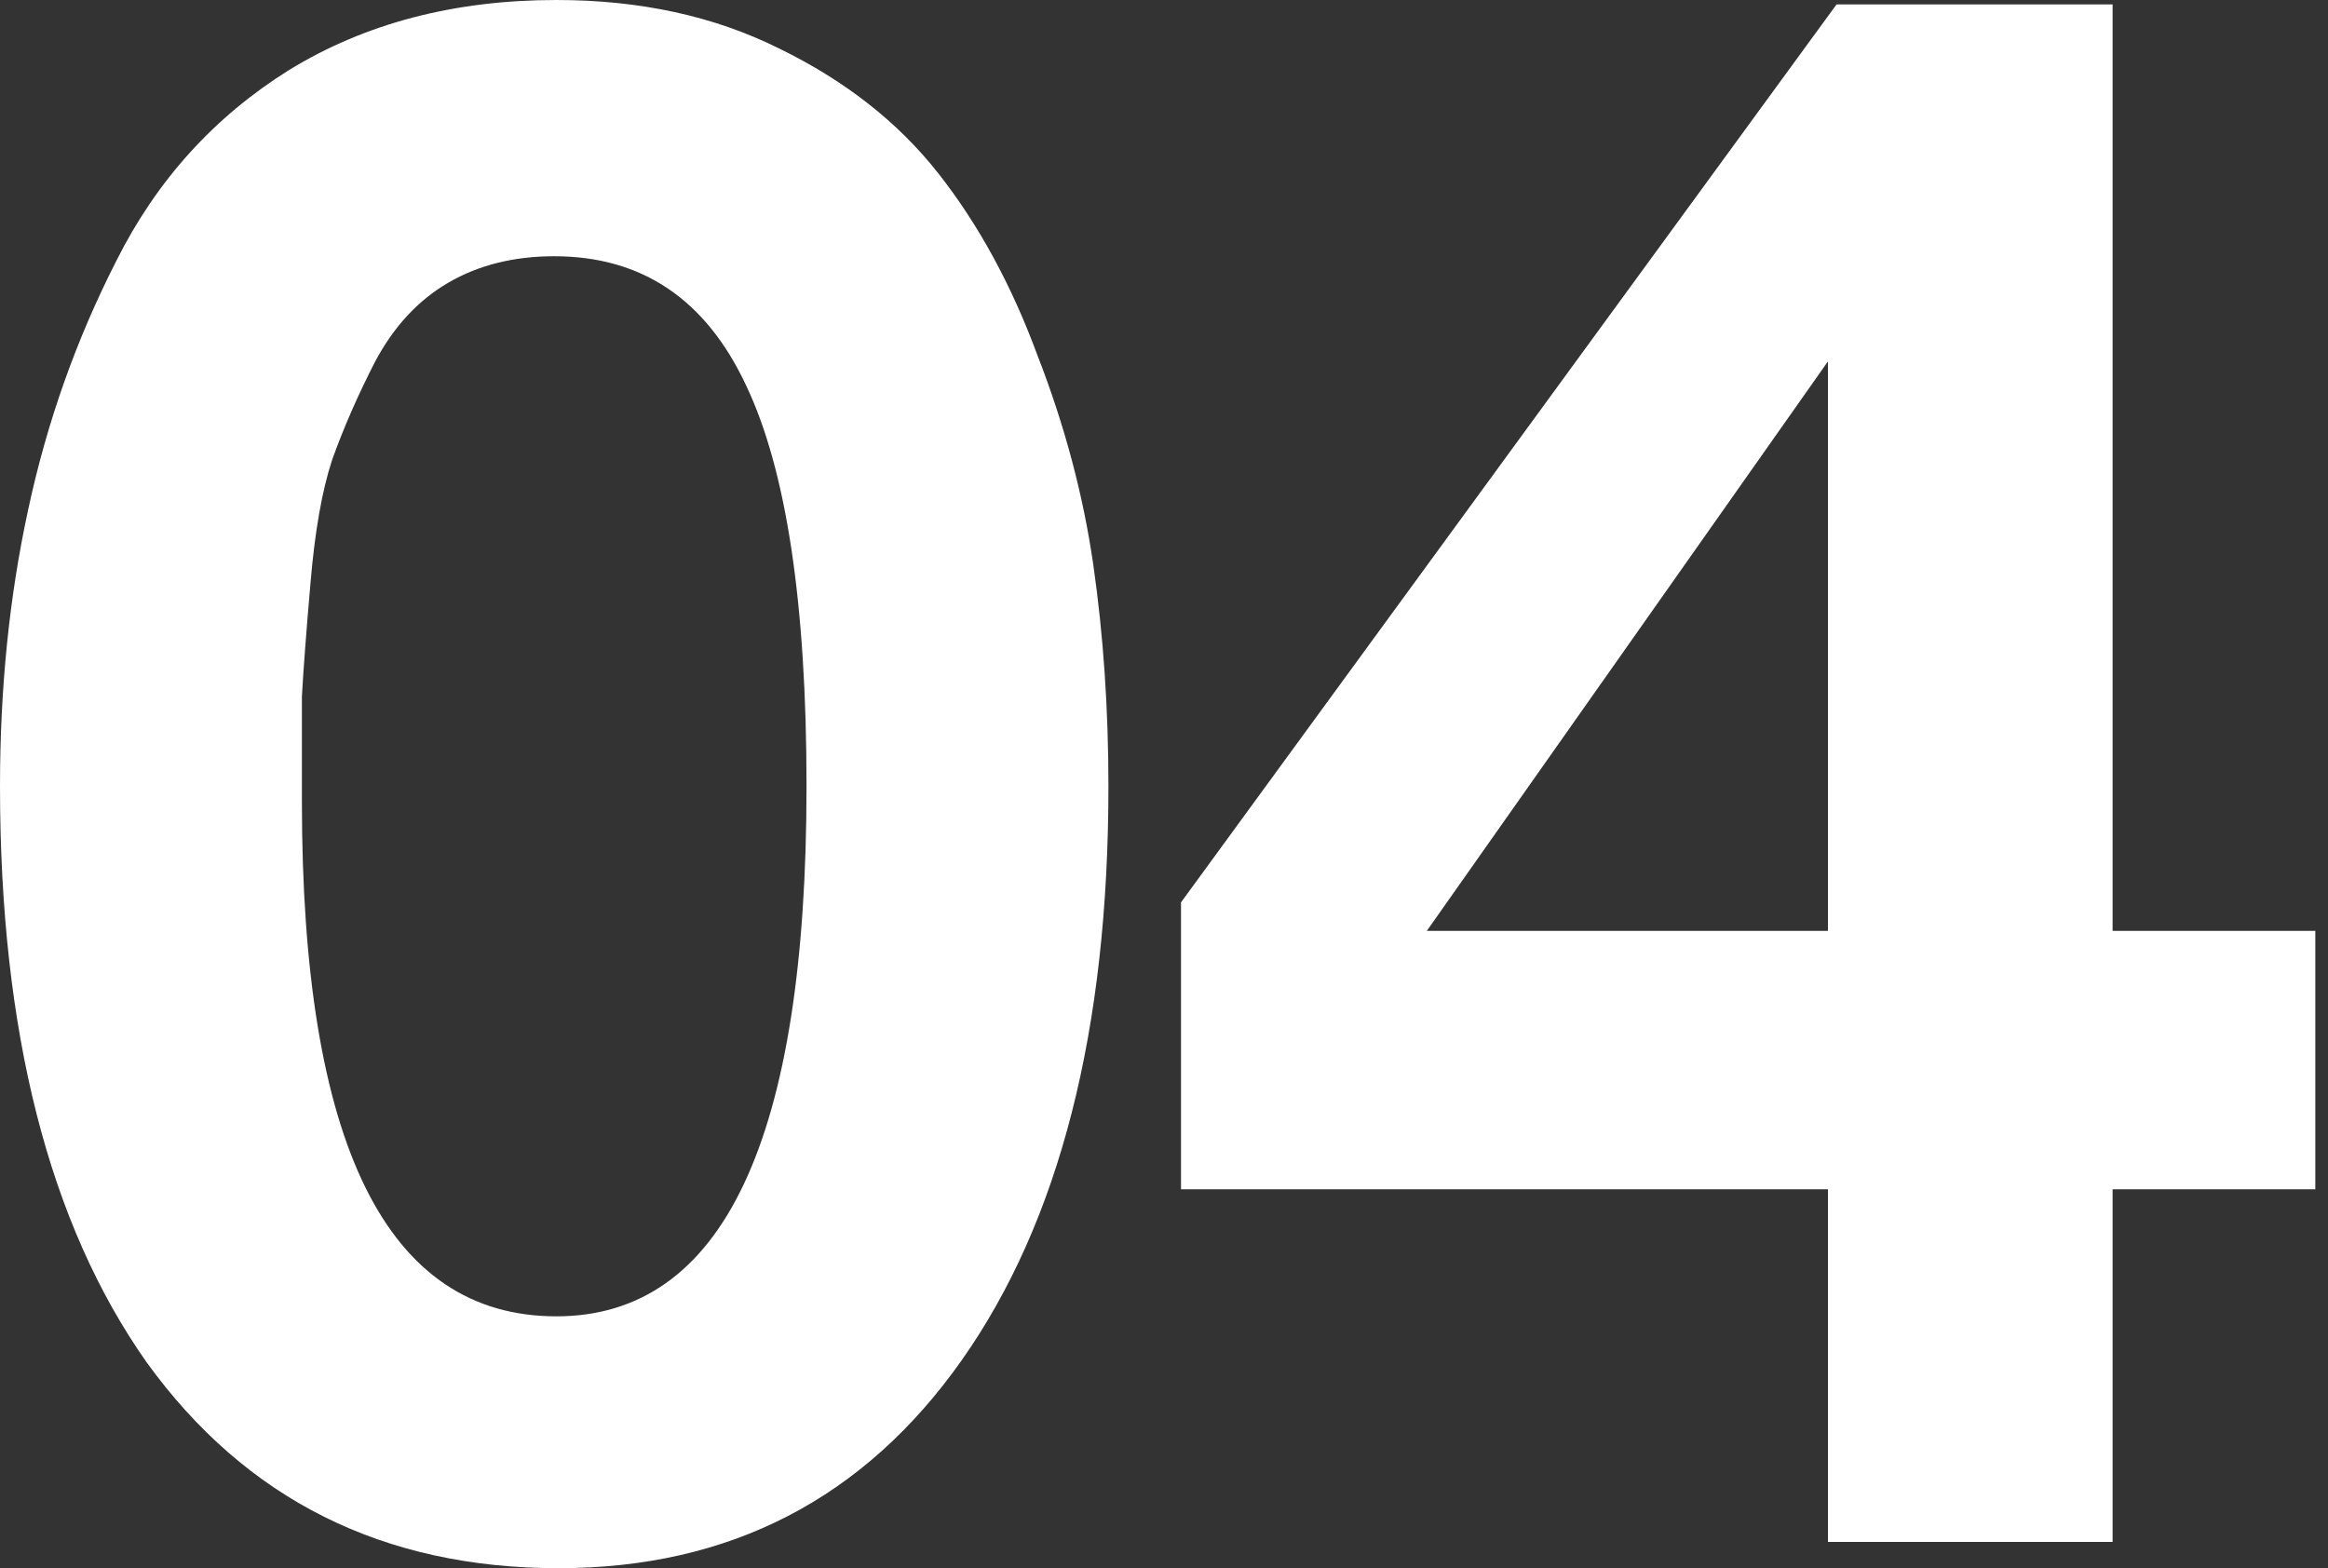 <?xml version="1.0" encoding="UTF-8"?> <svg xmlns="http://www.w3.org/2000/svg" width="95" height="64" viewBox="0 0 95 64" fill="none"><rect x="0" y="0" width="95" height="64" fill="#333333" stroke="none"/> <path d="M22.704 0C26.107 0 29.128 0.655 31.768 1.966C34.467 3.277 36.637 4.976 38.28 7.061C39.923 9.147 41.272 11.62 42.328 14.48C43.443 17.341 44.205 20.201 44.616 23.061C45.027 25.922 45.232 28.931 45.232 32.089C45.232 42.041 43.237 49.847 39.248 55.508C35.259 61.169 29.773 64 22.792 64C15.635 64 10.032 61.199 5.984 55.598C1.995 49.937 0 42.101 0 32.089C0 28.097 0.381 24.343 1.144 20.827C1.907 17.251 3.109 13.855 4.752 10.637C6.395 7.359 8.741 4.767 11.792 2.86C14.901 0.953 18.539 0 22.704 0ZM22.616 10.458C20.973 10.458 19.536 10.816 18.304 11.531C17.072 12.246 16.075 13.318 15.312 14.749C14.608 16.119 14.021 17.46 13.552 18.771C13.141 20.022 12.848 21.691 12.672 23.776C12.496 25.803 12.379 27.352 12.32 28.425C12.32 29.497 12.32 30.927 12.32 32.715C12.32 46.719 15.781 53.721 22.704 53.721C29.509 53.721 32.912 46.51 32.912 32.089C32.912 24.641 32.091 19.188 30.448 15.732C28.805 12.216 26.195 10.458 22.616 10.458Z" fill="white"></path> <path d="M94.482 37.989V48.536H86.21V62.927H74.594V48.536H48.194V36.827L74.946 0.179H86.21V37.989H94.482ZM74.594 37.989V14.749L58.226 37.989H74.594Z" fill="white"></path> </svg> 
